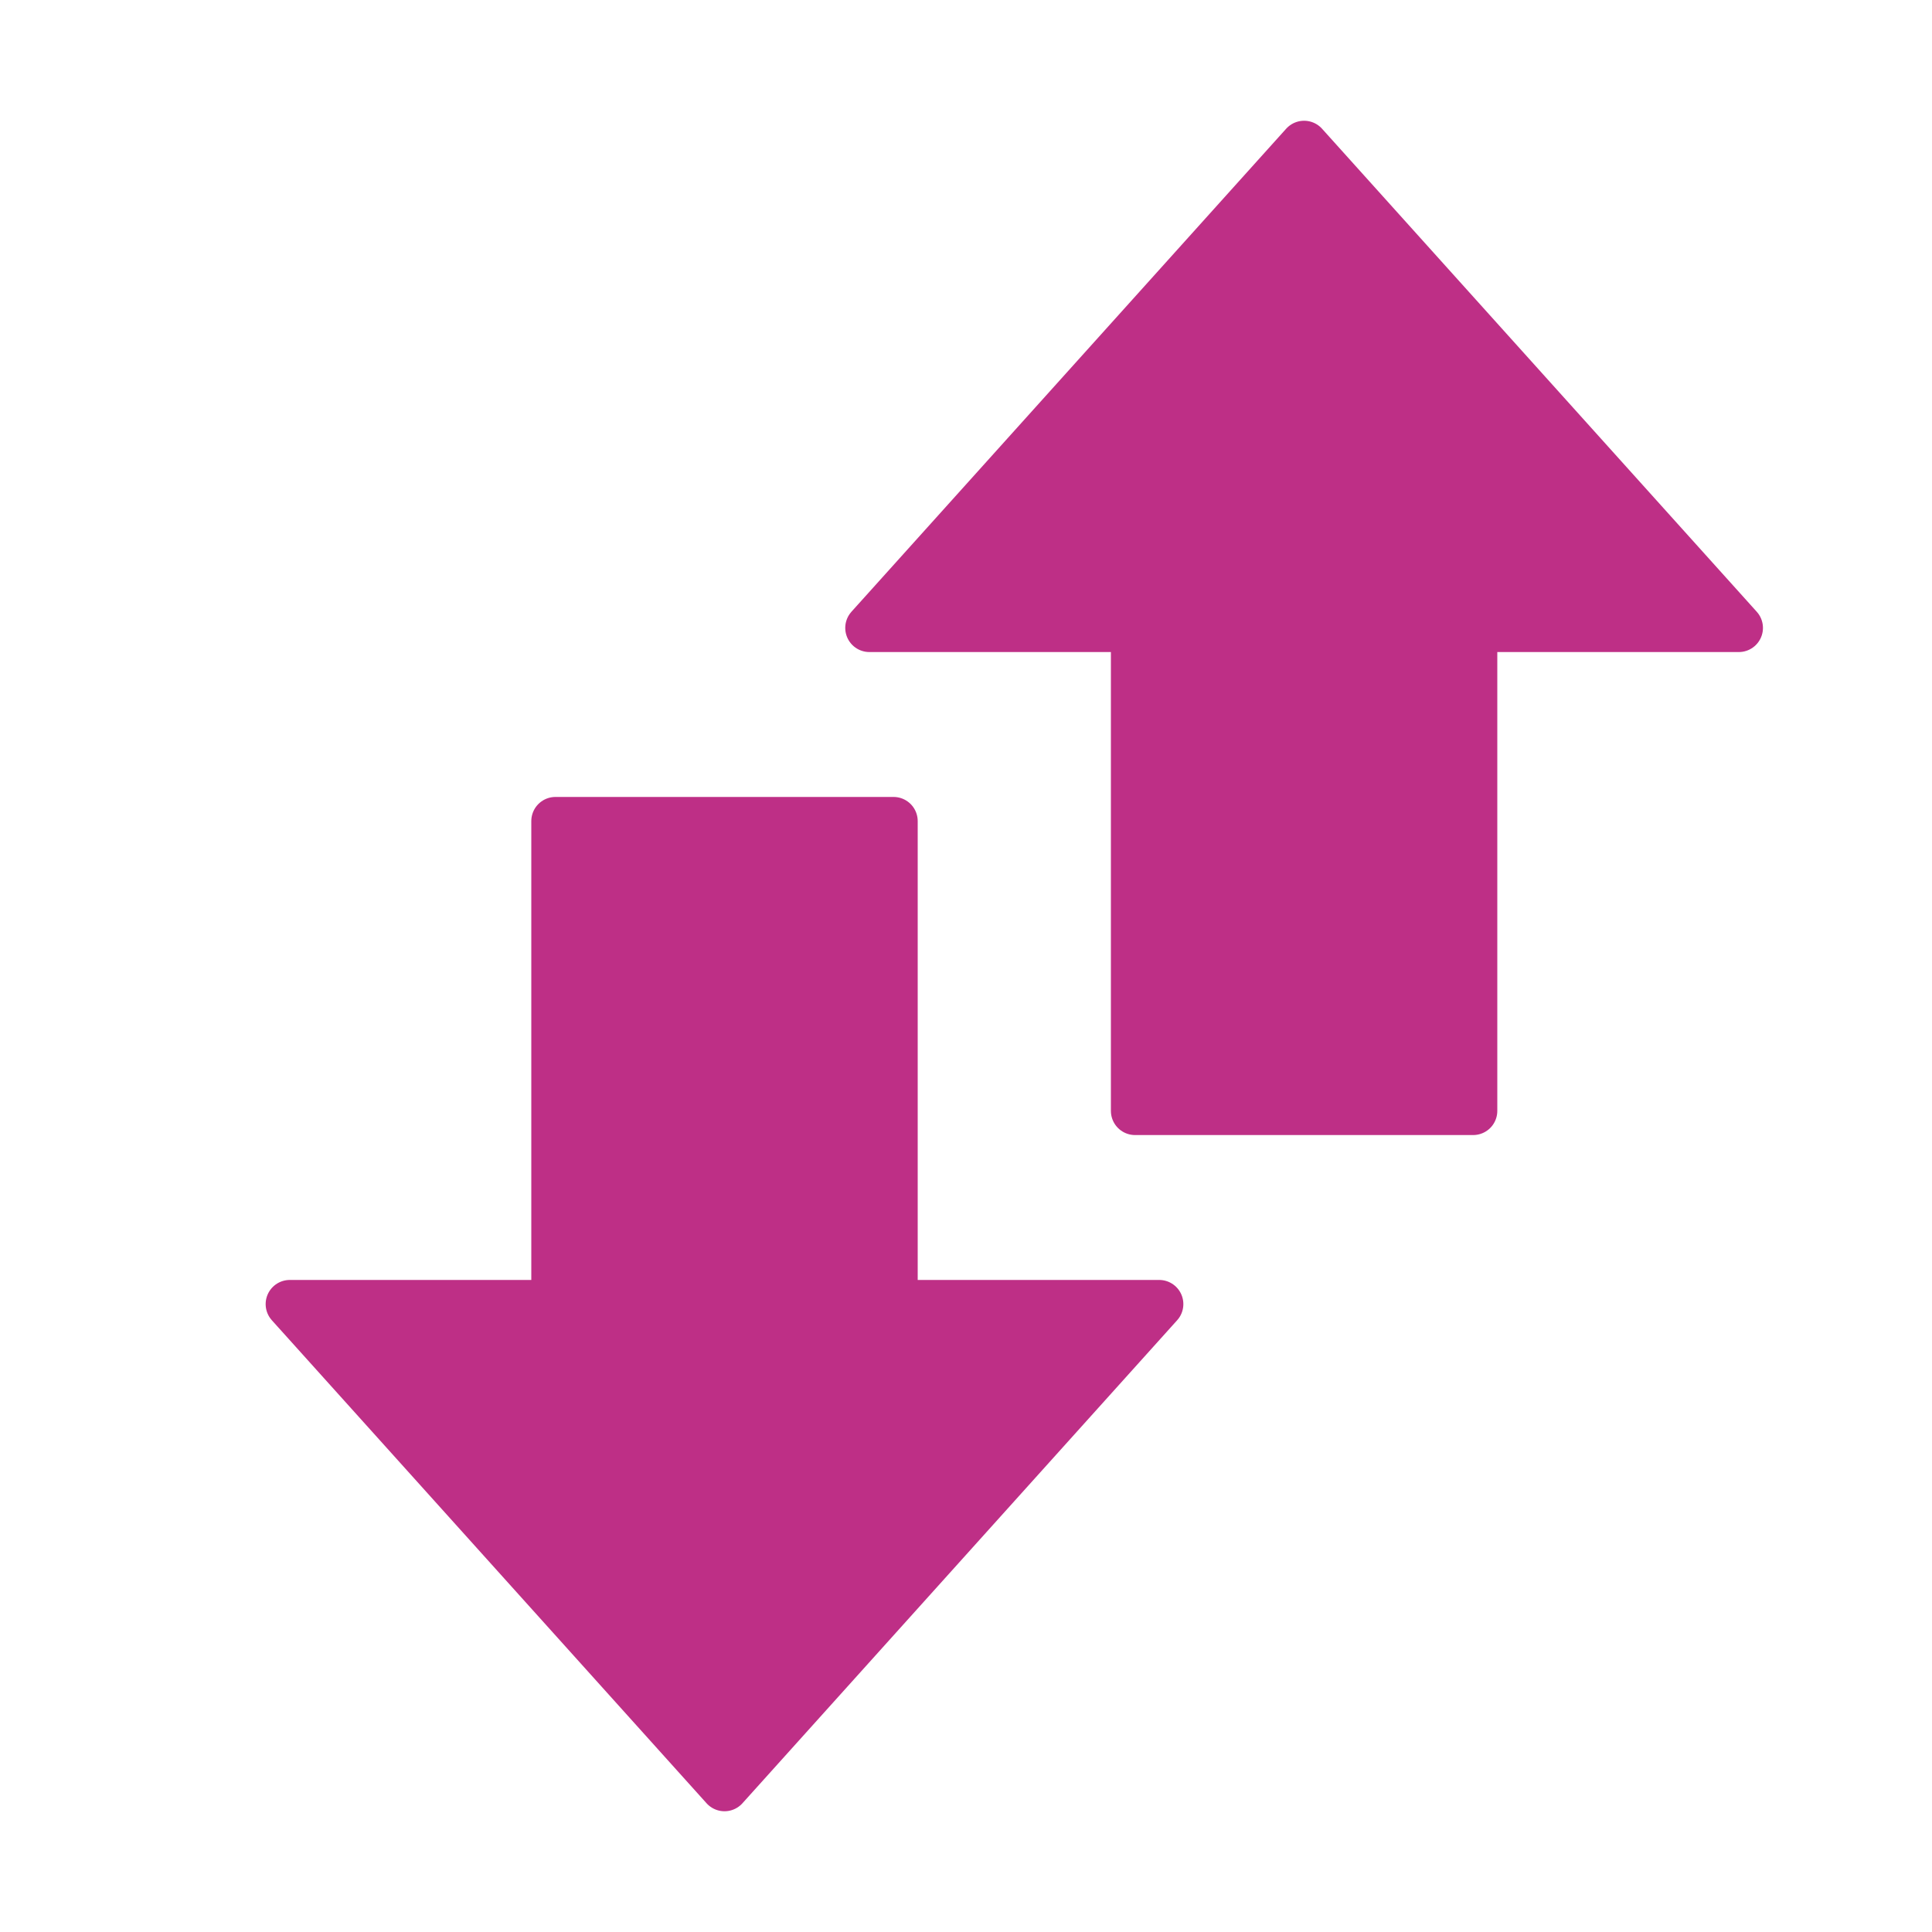 <svg width="20" height="20" viewBox="0 0 20 20" fill="none" xmlns="http://www.w3.org/2000/svg" class="button-icon"><path fill-rule="evenodd" clip-rule="evenodd" d="M12 13.5L7.5 18.5L3 13.5L5.75 13.5L5.75 8.5L9.25 8.5L9.25 13.5L12 13.5ZM18 6.5L15.25 6.5L15.25 11.5L11.75 11.5L11.75 6.5L9 6.5L13.5 1.5L18 6.5Z" fill="#be2f86" stroke="#be2f86" stroke-width="0.5" stroke-linejoin="round" stroke-linecap="round"></path></svg>